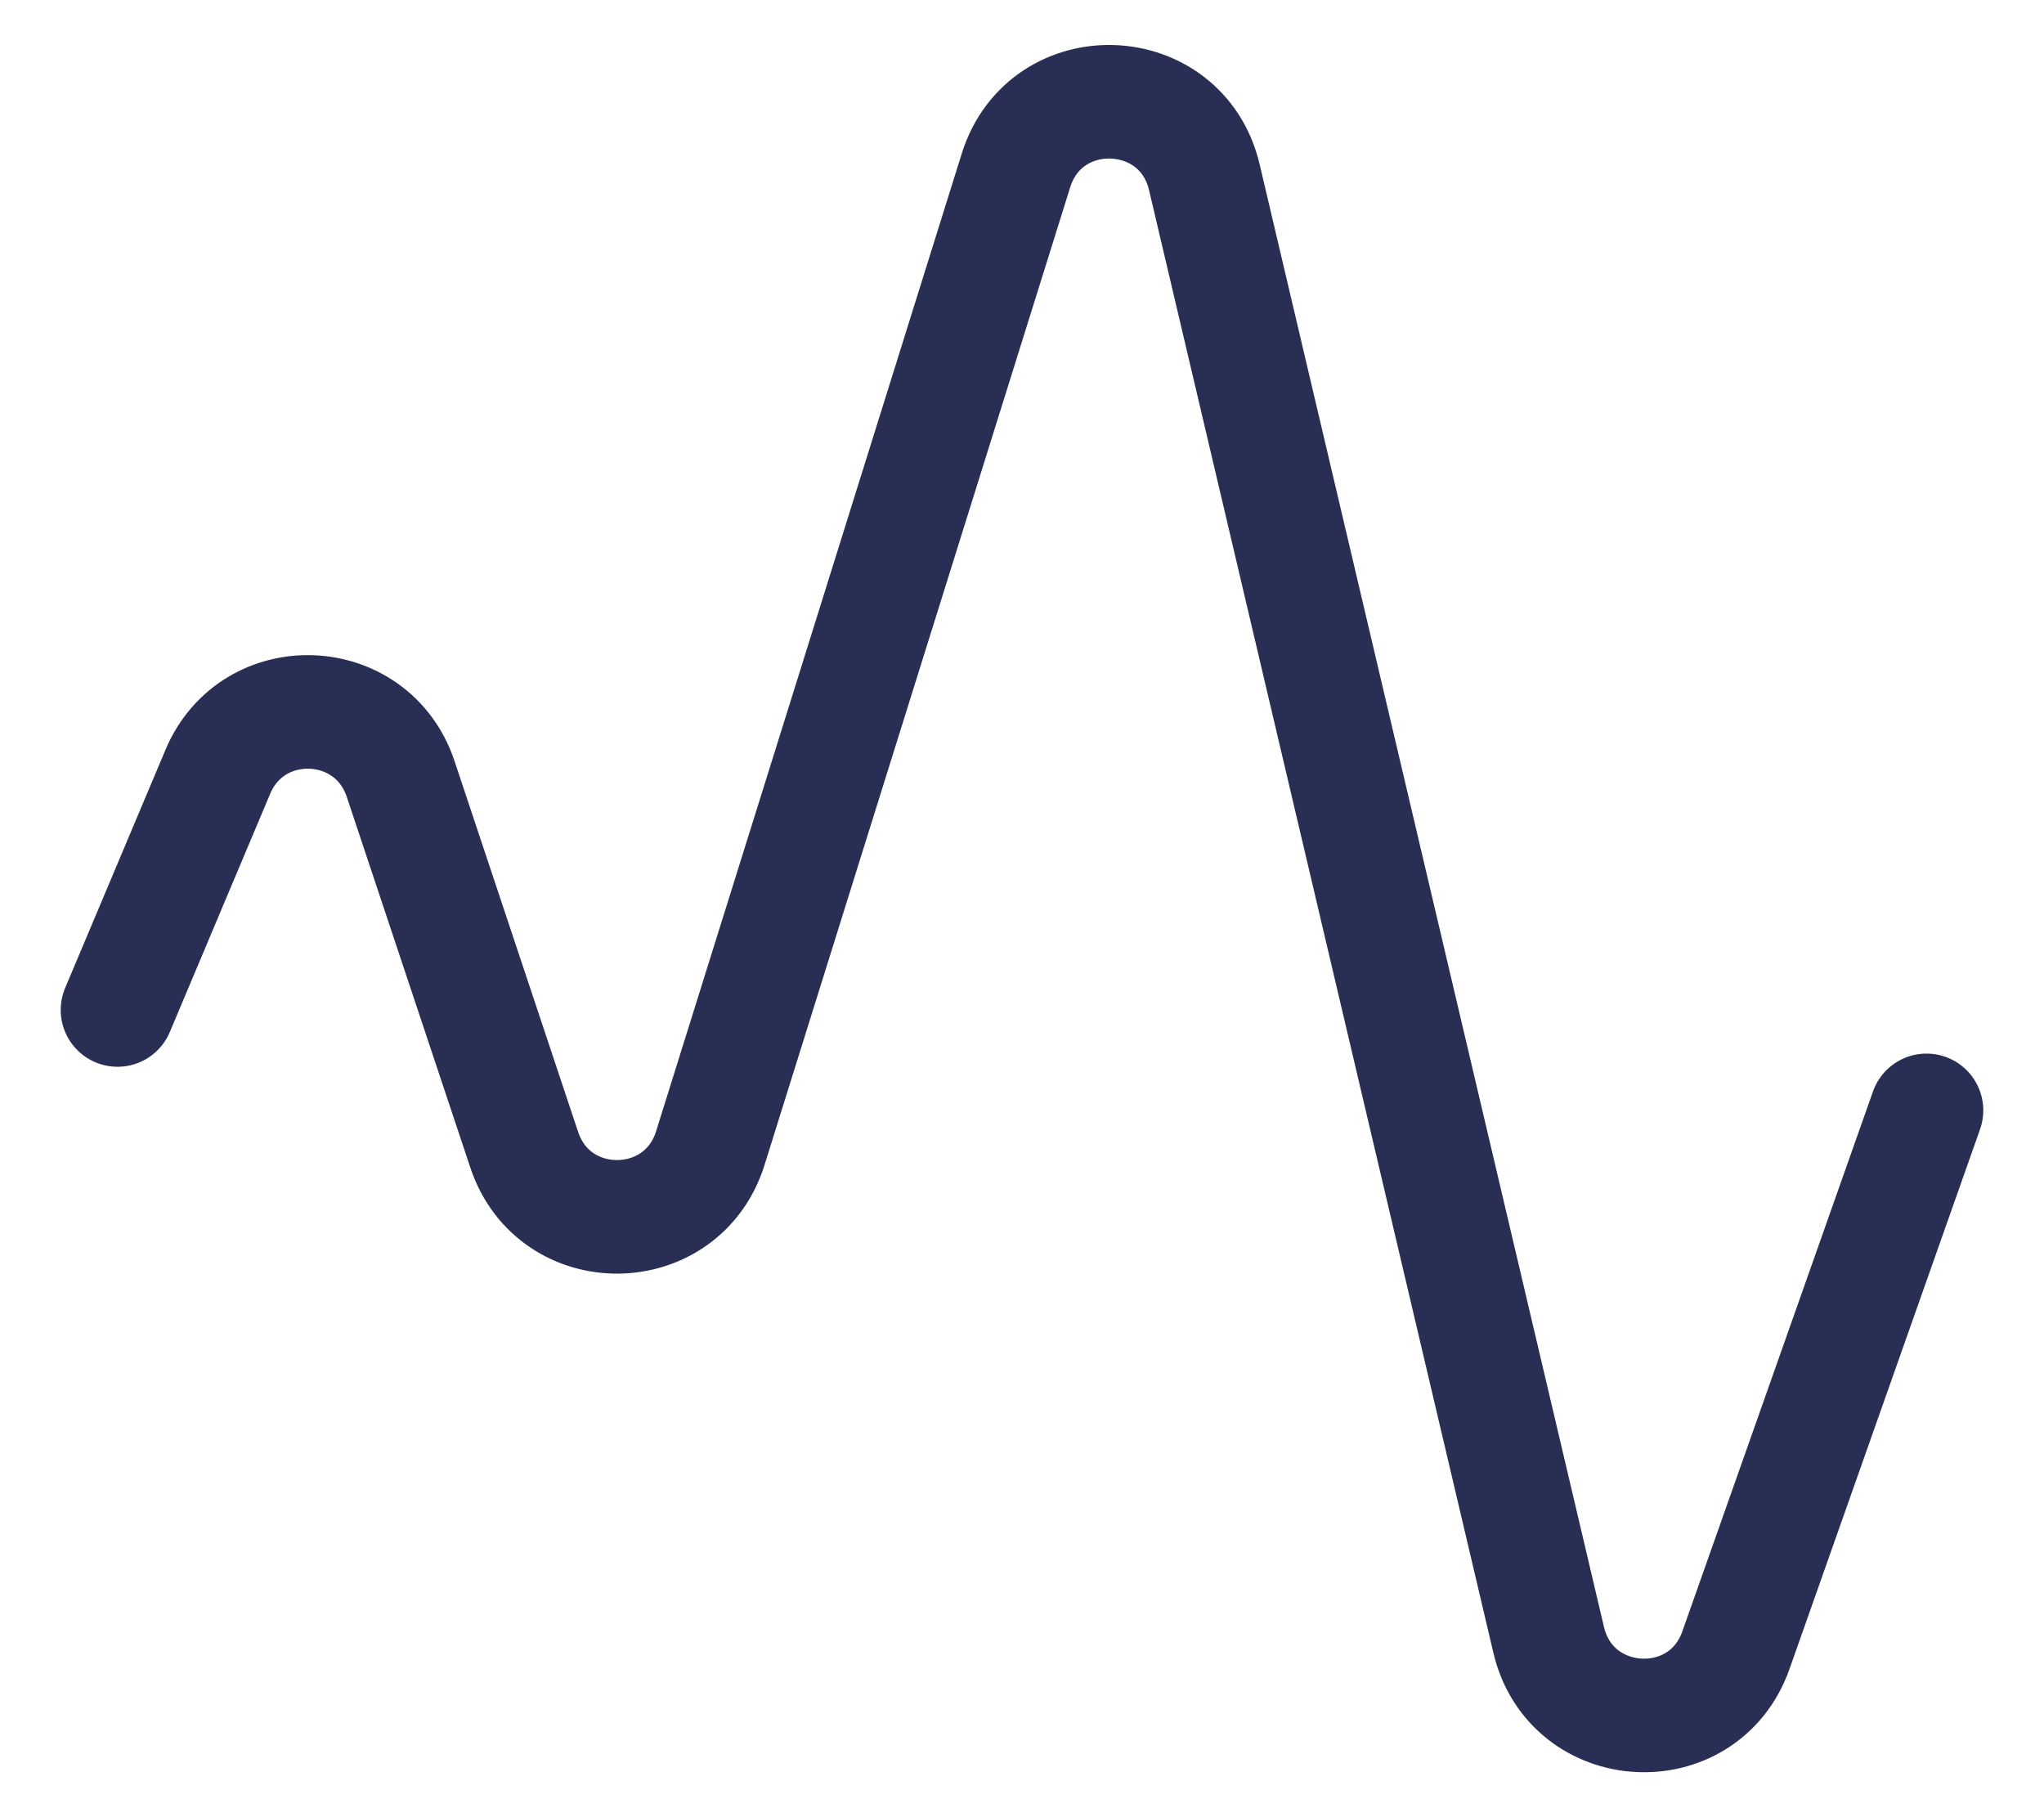 <svg width="27" height="24" viewBox="0 0 27 24" fill="none" xmlns="http://www.w3.org/2000/svg">
<path d="M1.552 13.339L2.877 10.194C3.34 9.094 4.914 9.155 5.292 10.287L6.925 15.186C7.323 16.378 9.008 16.362 9.383 15.163L13.42 2.252C13.813 0.995 15.607 1.06 15.909 2.342L20.457 21.658C20.753 22.916 22.501 23.012 22.931 21.793L25.448 14.665" stroke="#282E54" stroke-width="1.5" stroke-linecap="round" stroke-linejoin="round"/>
</svg>
